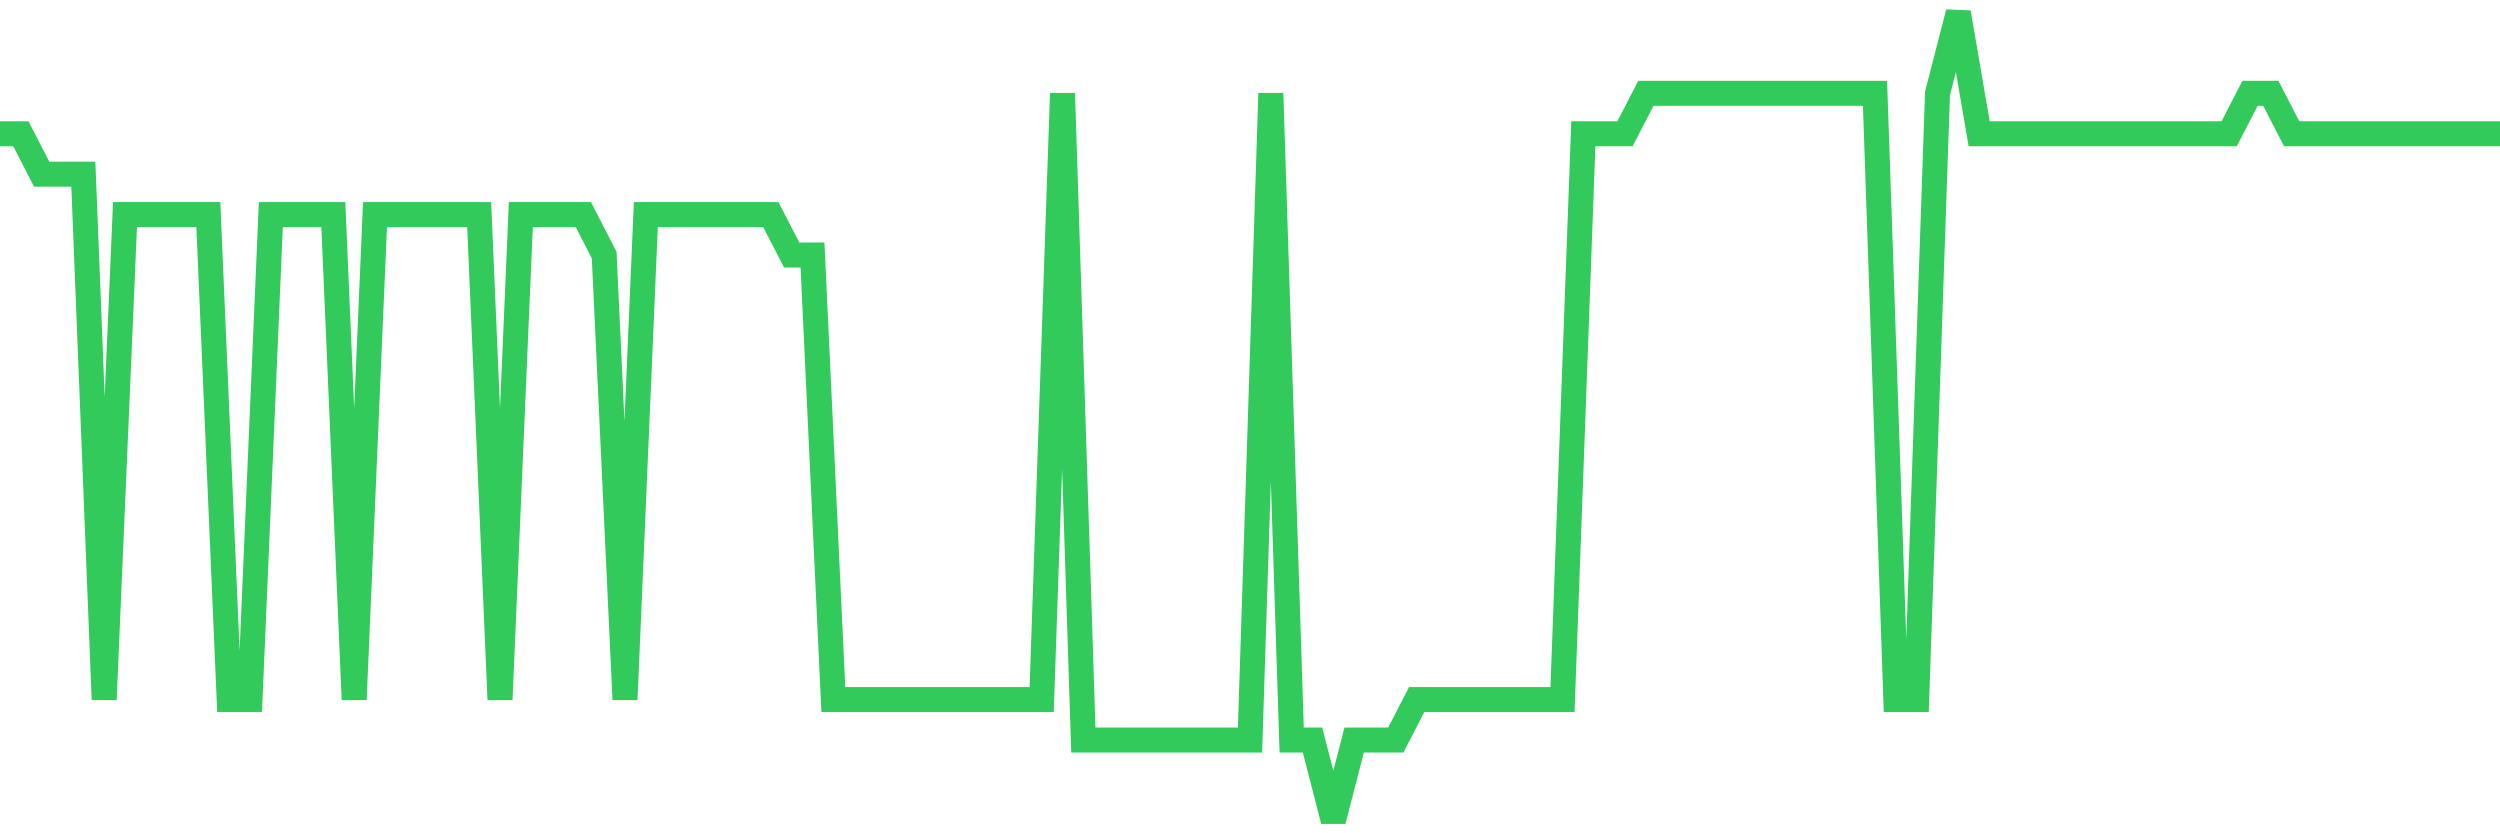 <svg
  xmlns="http://www.w3.org/2000/svg"
  xmlns:xlink="http://www.w3.org/1999/xlink"
  width="120"
  height="40"
  viewBox="0 0 120 40"
  preserveAspectRatio="none"
>
  <polyline
    points="0,6.42 1,6.42 2,8.36 3,8.36 4,8.36 5,33.58 6,10.3 7,10.3 8,10.3 9,10.3 10,10.3 11,33.58 12,33.58 13,10.3 14,10.3 15,10.3 16,10.3 17,33.58 18,10.3 19,10.3 20,10.3 21,10.3 22,10.3 23,10.3 24,33.58 25,10.3 26,10.3 27,10.3 28,10.3 29,12.24 30,33.58 31,10.3 32,10.3 33,10.3 34,10.3 35,10.3 36,10.3 37,10.3 38,12.24 39,12.24 40,33.58 41,33.58 42,33.58 43,33.58 44,33.58 45,33.58 46,33.58 47,33.58 48,33.58 49,33.58 50,33.58 51,4.48 52,35.52 53,35.52 54,35.52 55,35.52 56,35.52 57,35.52 58,35.52 59,35.52 60,35.52 61,4.48 62,35.52 63,35.52 64,39.4 65,35.52 66,35.52 67,35.52 68,33.58 69,33.58 70,33.58 71,33.58 72,33.58 73,33.58 74,33.58 75,33.58 76,6.42 77,6.42 78,6.42 79,4.48 80,4.48 81,4.48 82,4.48 83,4.48 84,4.48 85,4.48 86,4.48 87,4.48 88,4.48 89,4.48 90,4.48 91,33.58 92,33.58 93,4.48 94,0.6 95,6.42 96,6.42 97,6.42 98,6.42 99,6.42 100,6.42 101,6.42 102,6.42 103,6.42 104,6.42 105,6.42 106,6.42 107,6.42 108,4.48 109,4.48 110,6.42 111,6.42 112,6.42 113,6.42 114,6.42 115,6.42 116,6.42 117,6.42 118,6.42 119,6.42 120,6.42"
    fill="none"
    stroke="#32ca5b"
    stroke-width="1.2"
  >
  </polyline>
</svg>